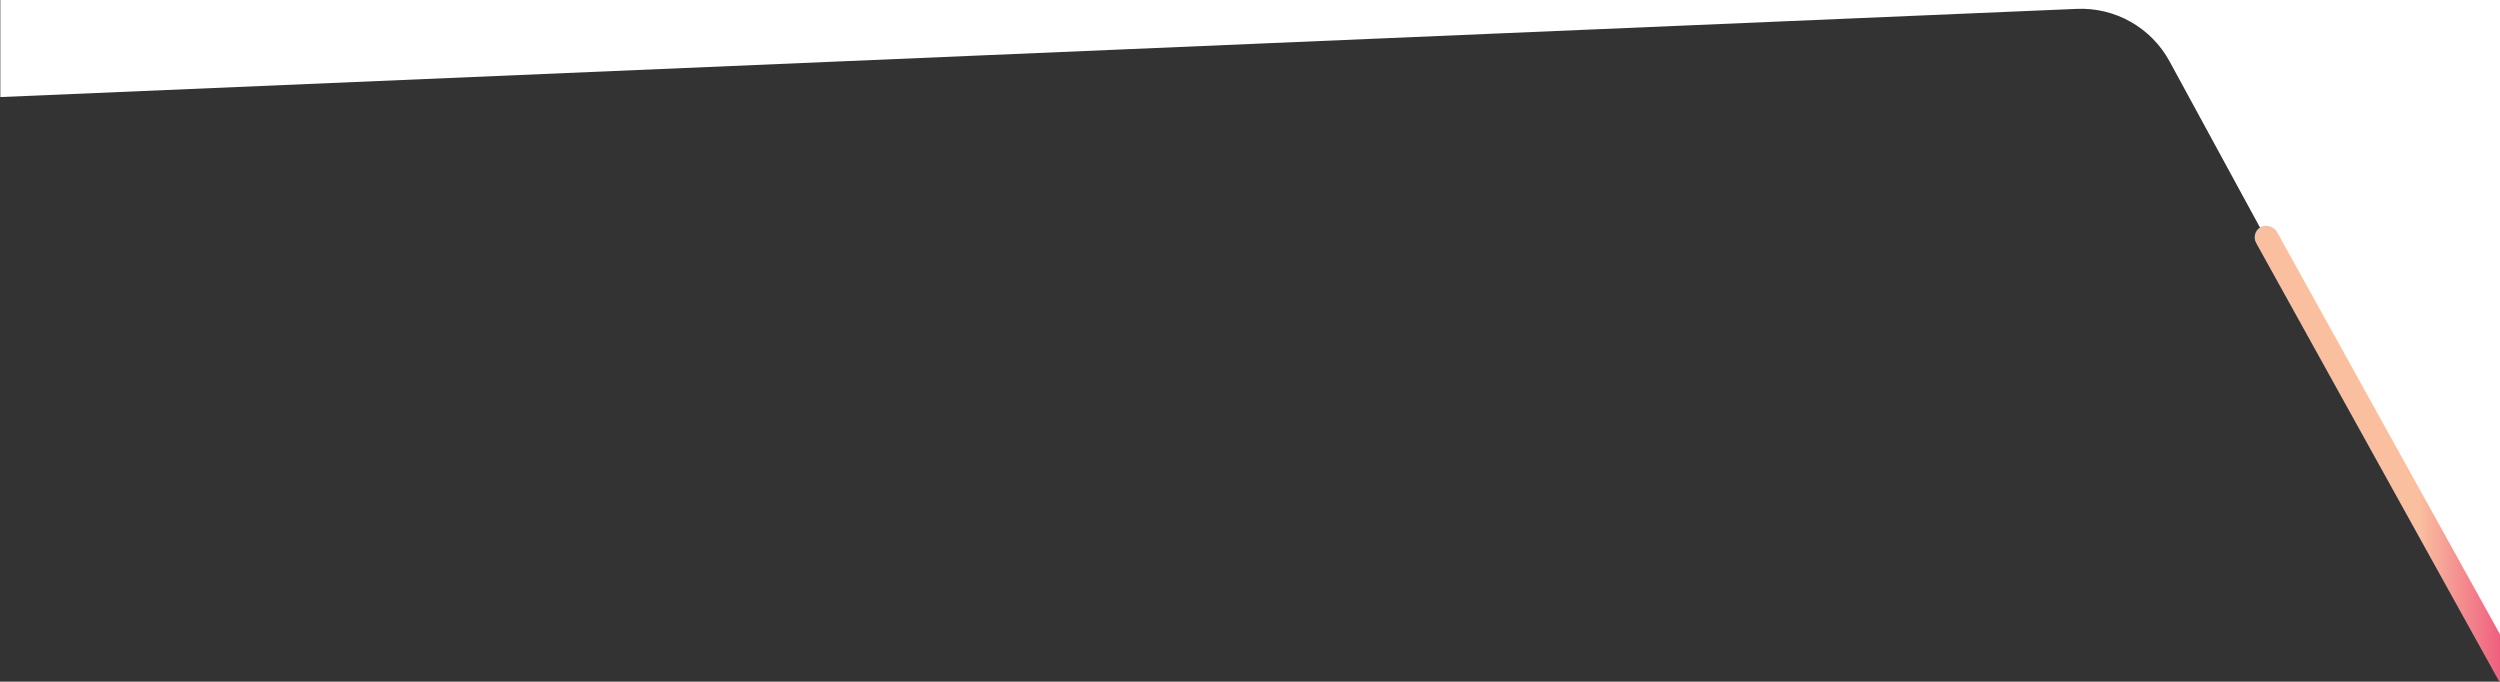 <svg xmlns="http://www.w3.org/2000/svg" xmlns:xlink="http://www.w3.org/1999/xlink" id="Calque_1" viewBox="0 0 3825 1043"><rect x="0" y="0" width="3825" height="1043" fill="#333333" stroke="none"/><defs><style>.cls-1{fill:#fff;}.cls-2{fill:url(#Dégradé_sans_nom_29);}</style><linearGradient id="D&#xE9;grad&#xE9;_sans_nom_29" x1="3444.61" y1="446.53" x2="3867.29" y2="680.82" gradientTransform="translate(-12.25 153.58)" gradientUnits="userSpaceOnUse"><stop offset="0" stop-color="#e60060"></stop><stop offset=".51" stop-color="#f9bf9f"></stop></linearGradient></defs><path class="cls-1" d="m.5,148.5L3177.59,13.57c58.7-2.49,113.71,28.64,141.8,80.25l505.61,929.03V-19.82L.5-19.5v168Z"></path><rect class="cls-2" x="3655" y="292" width="36" height="883" rx="18" ry="18" transform="translate(7241.08 -405.68) rotate(151)"></rect></svg>